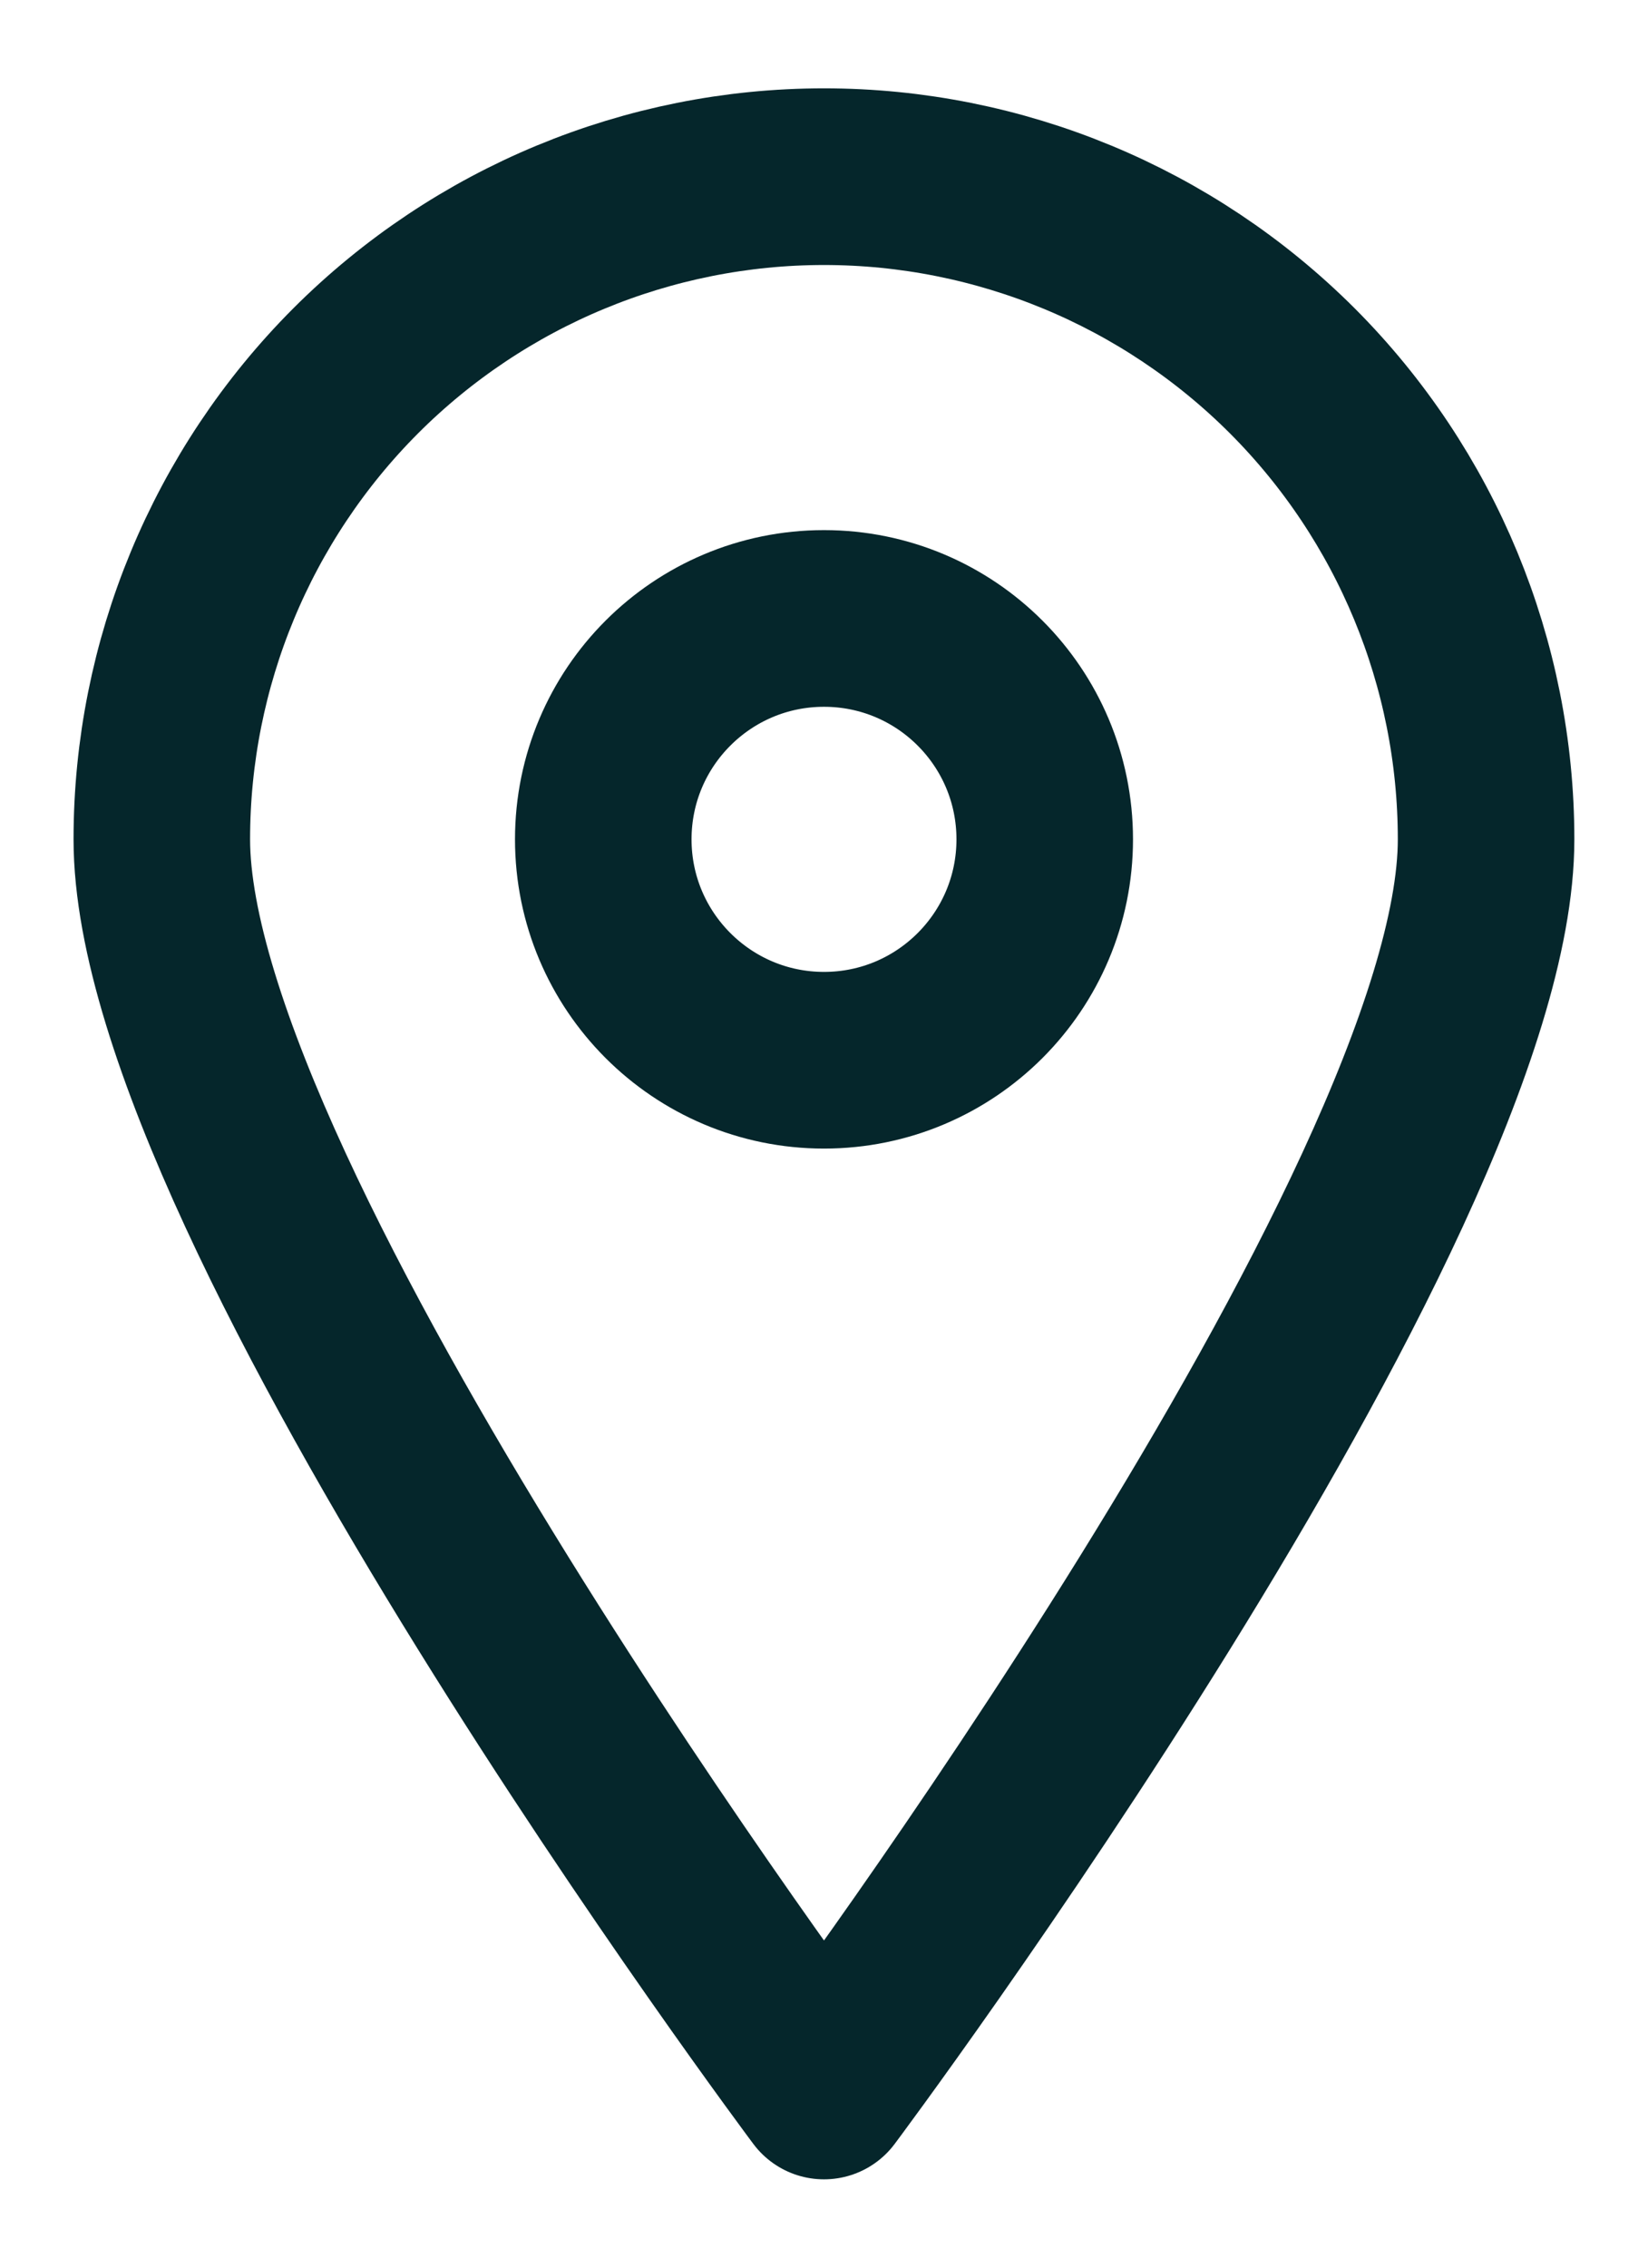 <?xml version="1.0" encoding="UTF-8"?>
<svg xmlns="http://www.w3.org/2000/svg" width="16" height="22" viewBox="0 0 16 22" fill="none">
  <g id="Group">
    <path id="Vector" d="M14.428 8.143C14.428 11.7 8 20.286 8 20.286C8 20.286 1.571 11.7 1.571 8.143C1.571 6.438 2.249 4.803 3.454 3.597C4.66 2.392 6.295 1.714 8 1.714C9.705 1.714 11.34 2.392 12.546 3.597C13.751 4.803 14.428 6.438 14.428 8.143V8.143Z" stroke="#05262B" stroke-width="1.714" stroke-linecap="round" stroke-linejoin="round"></path>
    <path id="Vector_2" d="M8 10.286C9.184 10.286 10.143 9.326 10.143 8.143C10.143 6.959 9.184 6 8 6C6.817 6 5.857 6.959 5.857 8.143C5.857 9.326 6.817 10.286 8 10.286Z" stroke="#05262B" stroke-width="1.714" stroke-linecap="round" stroke-linejoin="round"></path>
  </g>
</svg>
